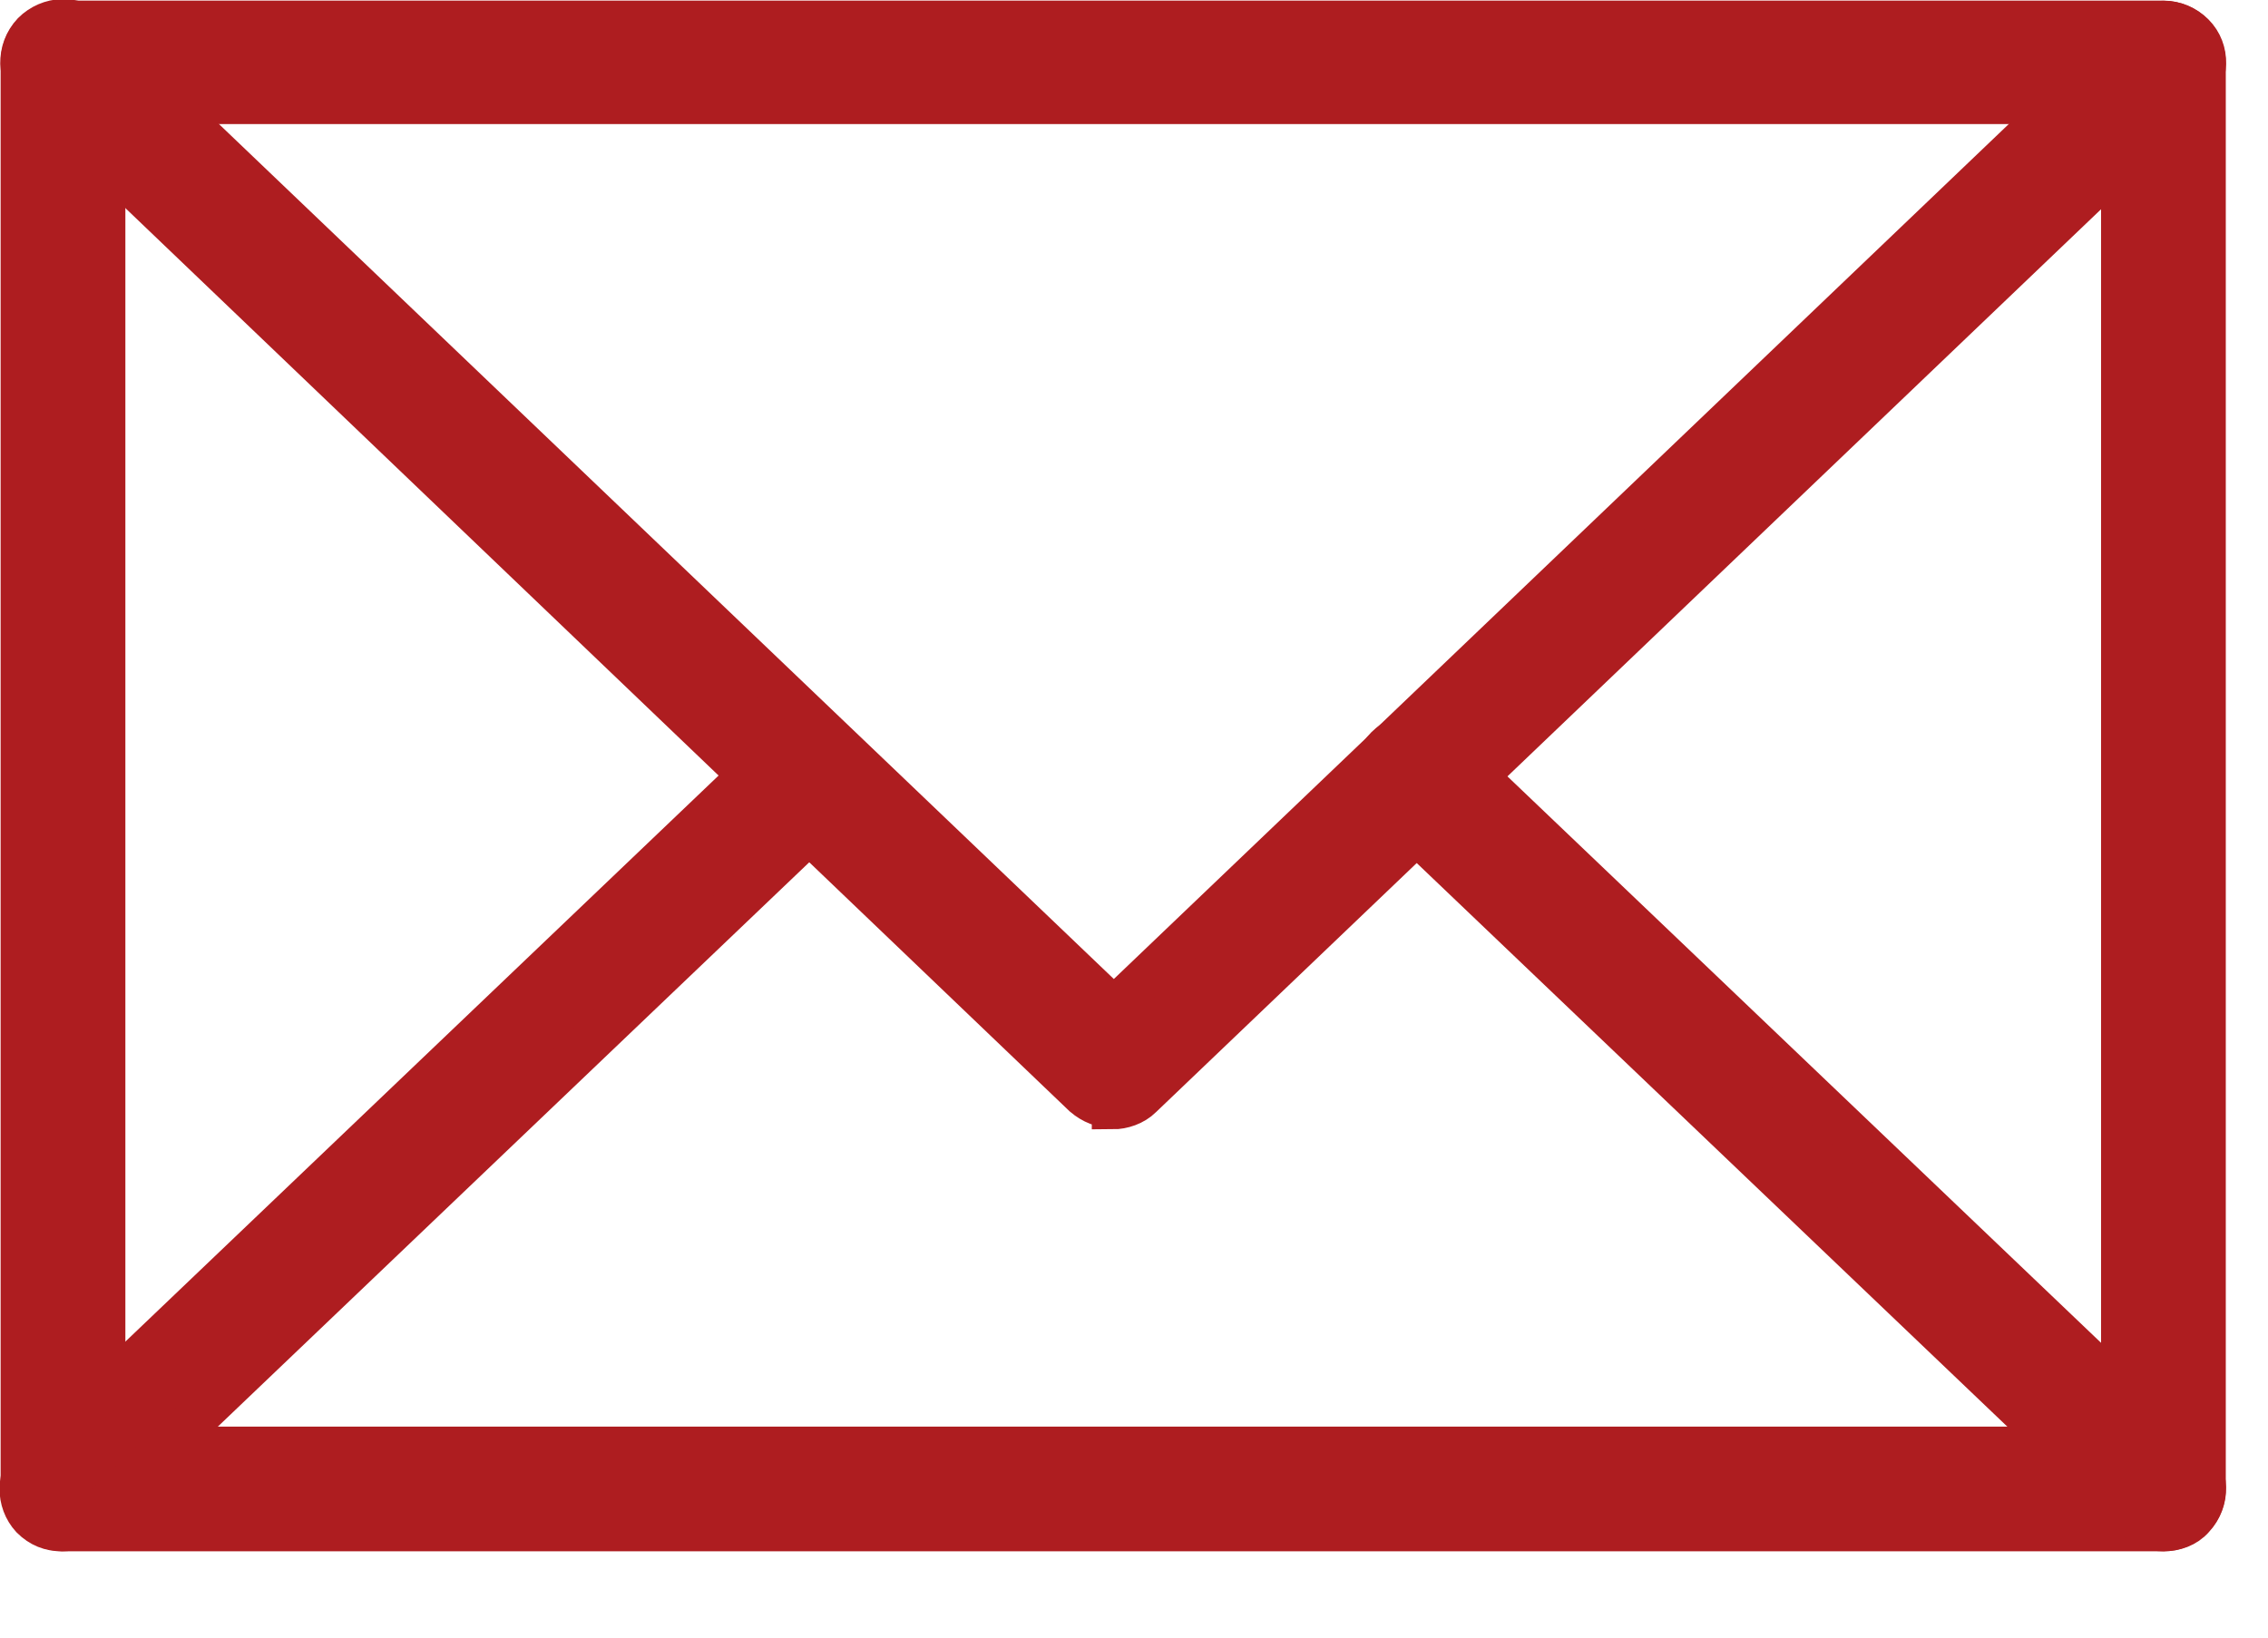 <svg width="18" height="13" viewBox="0 0 18 13" fill="none" xmlns="http://www.w3.org/2000/svg">
<g clip-path="url(#clip0_174_257)">
<path d="M0.83 11.49H16.84V0.82H0.83V11.49ZM17.18 12.15H0.5C0.32 12.15 0.17 12 0.17 11.82V0.5C0.17 0.31 0.31 0.17 0.5 0.17H17.17C17.35 0.17 17.5 0.32 17.5 0.5V11.82C17.5 12 17.35 12.15 17.17 12.15" fill="#AE1D20"/>
<path d="M0.83 11.49H16.84V0.82H0.83V11.49ZM17.18 12.15H0.5C0.32 12.15 0.17 12 0.17 11.82V0.5C0.17 0.31 0.31 0.17 0.5 0.17H17.17C17.35 0.17 17.5 0.32 17.5 0.5V11.82C17.5 12 17.35 12.15 17.17 12.15H17.18Z" stroke="#AE1D20" stroke-width="0.33" stroke-miterlimit="10"/>
<path d="M8.83 8.79C8.75 8.79 8.67 8.76 8.6 8.7L0.27 0.73C0.14 0.61 0.13 0.4 0.26 0.26C0.39 0.13 0.6 0.12 0.73 0.25L8.84 8L16.94 0.26C17.07 0.14 17.28 0.14 17.41 0.27C17.54 0.4 17.53 0.61 17.4 0.74L9.06 8.71C9 8.77 8.91 8.8 8.83 8.8" fill="#AE1D20"/>
<path d="M8.83 8.79C8.75 8.79 8.67 8.76 8.6 8.7L0.27 0.73C0.14 0.61 0.13 0.4 0.26 0.26C0.39 0.13 0.6 0.12 0.73 0.25L8.84 8L16.94 0.26C17.07 0.14 17.28 0.14 17.41 0.27C17.54 0.4 17.53 0.61 17.4 0.74L9.06 8.71C9 8.77 8.91 8.8 8.83 8.8V8.79Z" stroke="#AE1D20" stroke-width="0.33" stroke-miterlimit="10"/>
<path d="M0.49 12.15C0.4 12.15 0.32 12.12 0.25 12.05C0.13 11.92 0.13 11.71 0.26 11.58L6.19 5.92C6.32 5.79 6.53 5.8 6.66 5.93C6.78 6.06 6.78 6.27 6.65 6.4L0.72 12.06C0.66 12.12 0.57 12.15 0.49 12.15Z" fill="#AE1D20"/>
<path d="M0.49 12.15C0.4 12.15 0.32 12.12 0.25 12.05C0.13 11.92 0.13 11.71 0.26 11.58L6.19 5.92C6.32 5.79 6.53 5.8 6.66 5.93C6.78 6.06 6.78 6.27 6.65 6.4L0.72 12.06C0.66 12.12 0.57 12.15 0.49 12.15Z" stroke="#AE1D20" stroke-width="0.33" stroke-miterlimit="10"/>
<path d="M17.17 12.15C17.09 12.15 17.01 12.12 16.94 12.06L11.01 6.4C10.88 6.27 10.87 6.06 11 5.93C11.13 5.8 11.34 5.79 11.47 5.92L17.4 11.58C17.53 11.7 17.54 11.91 17.41 12.05C17.35 12.12 17.26 12.15 17.17 12.15Z" fill="#AE1D20"/>
<path d="M17.17 12.15C17.09 12.15 17.01 12.12 16.94 12.06L11.01 6.4C10.88 6.27 10.87 6.06 11 5.93C11.13 5.8 11.34 5.79 11.47 5.92L17.4 11.58C17.53 11.7 17.54 11.91 17.41 12.05C17.35 12.12 17.26 12.15 17.17 12.15V12.15Z" stroke="#AE1D20" stroke-width="0.33" stroke-miterlimit="10"/>
</g>
<defs>
<clipPath id="clip0_174_257">
<rect width="17.67" height="12.32" fill="white"/>
</clipPath>
</defs>
</svg>
